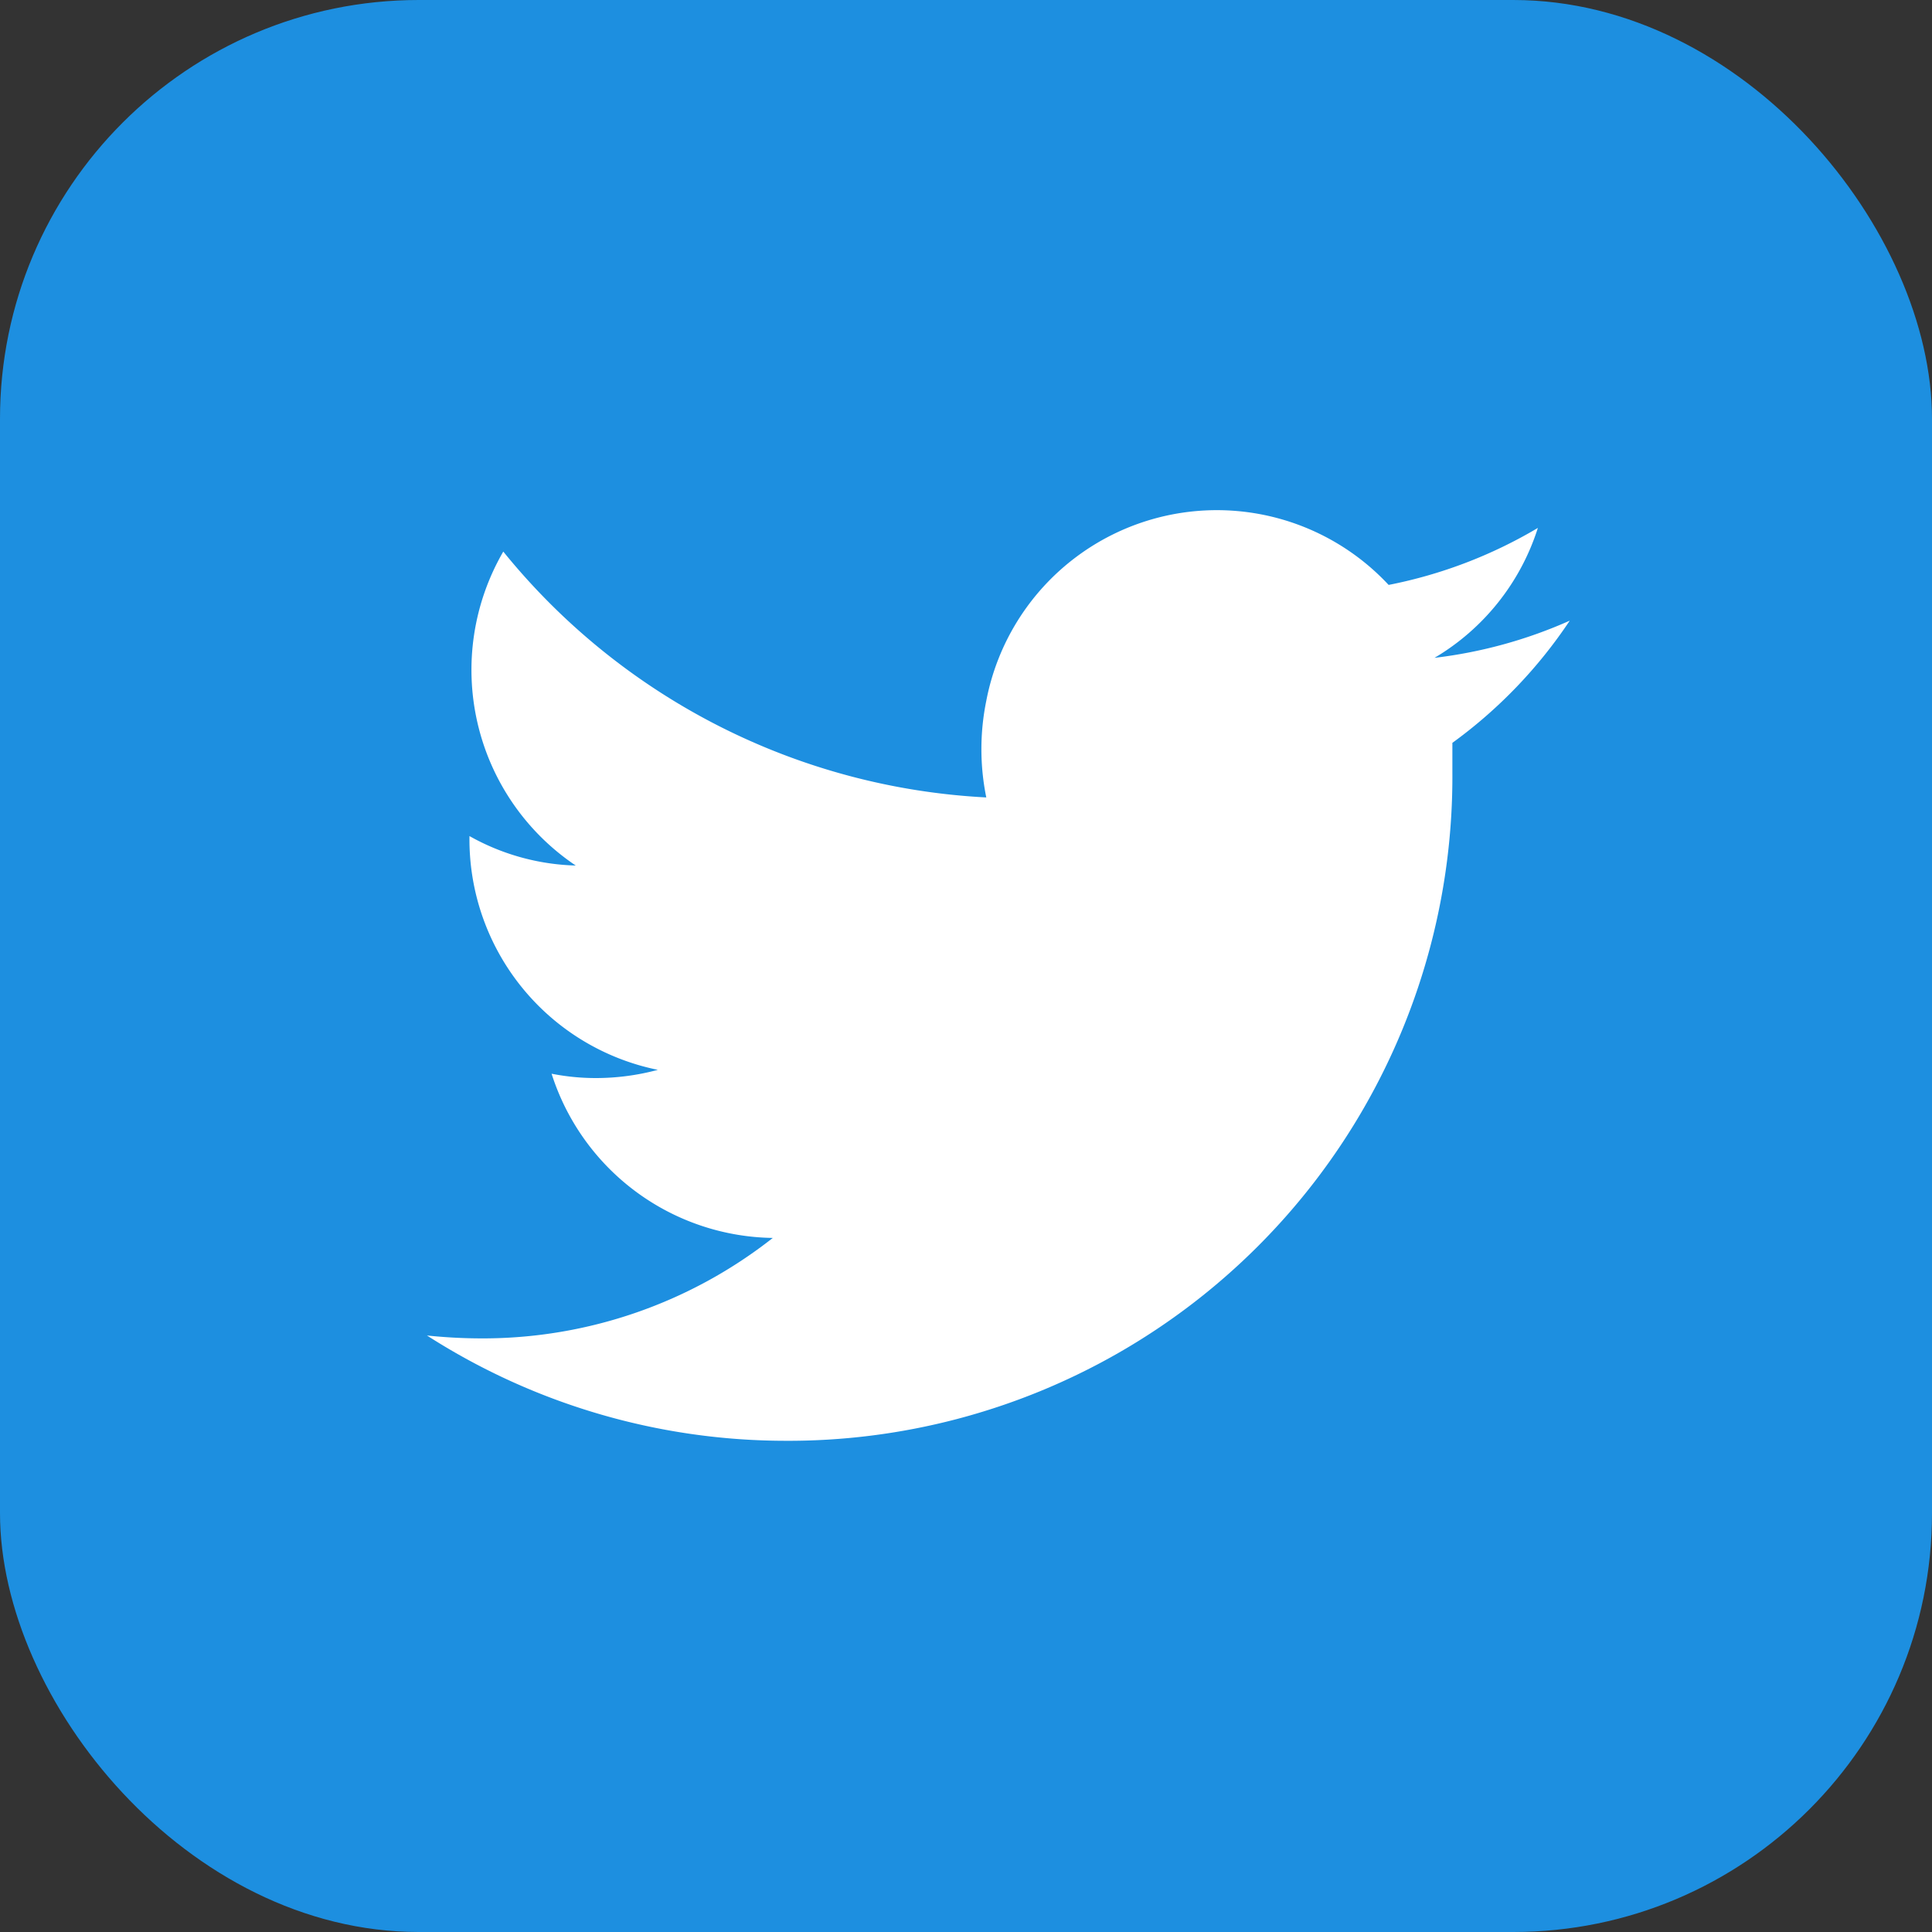 <svg xmlns="http://www.w3.org/2000/svg" width="40" height="40" viewBox="0 0 40 40"><rect x="0" y="0" width="40" height="40" fill="#333333" stroke="none"/><defs><style>.cls-1{fill:#1d8fe0;}.cls-2{fill:#fff;}</style></defs><g id="レイヤー_2" data-name="レイヤー 2"><g id="フッター"><rect class="cls-1" width="40" height="40" rx="8.67"/><path class="cls-2" d="M16.22,29.83A13.75,13.75,0,0,0,30.07,16c0-.21,0-.42,0-.62a9.91,9.91,0,0,0,2.43-2.53,9.68,9.68,0,0,1-2.8.77,4.82,4.82,0,0,0,2.14-2.69,9.71,9.71,0,0,1-3.09,1.18,4.86,4.86,0,0,0-8.33,2.4,5,5,0,0,0,0,2,13.78,13.78,0,0,1-10-5.09,4.88,4.88,0,0,0,1.5,6.5,4.74,4.74,0,0,1-2.2-.61h0a4.87,4.87,0,0,0,3.9,4.84,4.94,4.94,0,0,1-1.28.17,4.7,4.7,0,0,1-.92-.09A4.88,4.88,0,0,0,16,25.63a9.71,9.71,0,0,1-6,2.08,11,11,0,0,1-1.16-.06,13.76,13.76,0,0,0,7.46,2.18"/></g></g></svg>